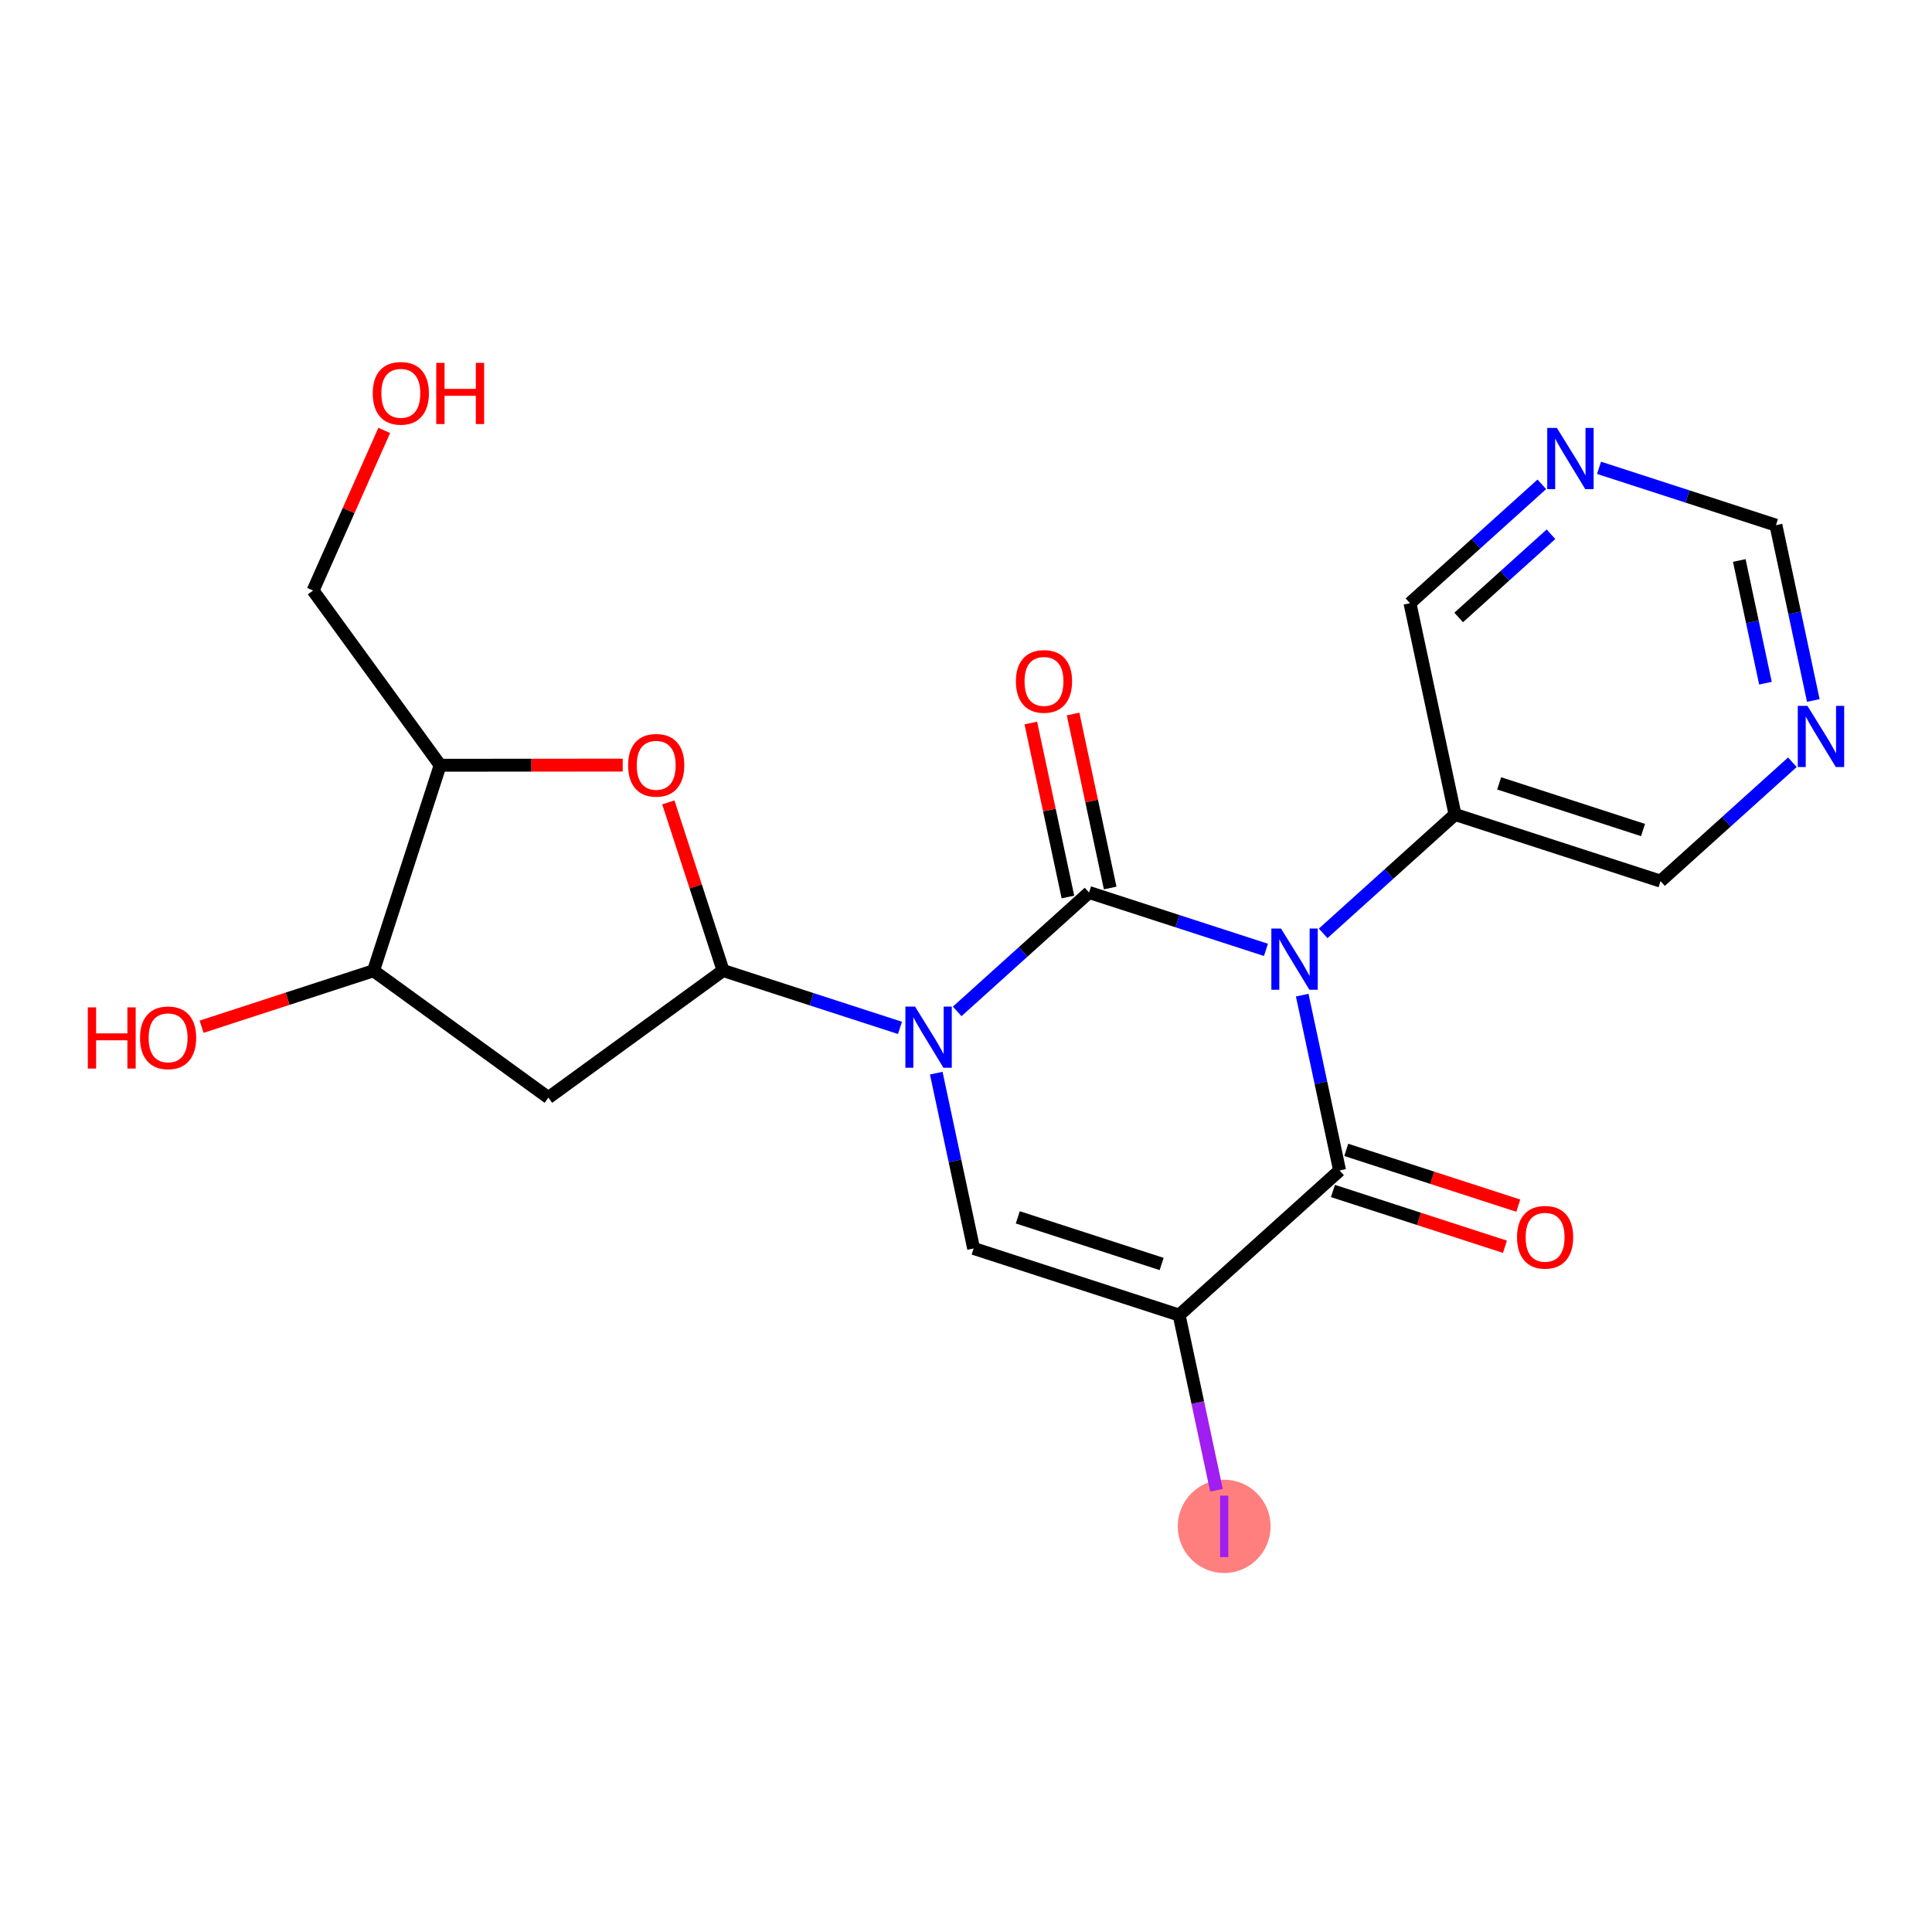 <?xml version='1.0' encoding='iso-8859-1'?>
<svg version='1.1' baseProfile='full'
              xmlns='http://www.w3.org/2000/svg'
                      xmlns:rdkit='http://www.rdkit.org/xml'
                      xmlns:xlink='http://www.w3.org/1999/xlink'
                  xml:space='preserve'
width='300px' height='300px' viewBox='0 0 300 300'>
<!-- END OF HEADER -->
<rect style='opacity:1.0;fill:#FFFFFF;stroke:none' width='300' height='300' x='0' y='0'> </rect>
<rect style='opacity:1.0;fill:#FFFFFF;stroke:none' width='300' height='300' x='0' y='0'> </rect>
<ellipse cx='190.09' cy='237.015' rx='6.709' ry='6.746'  style='fill:#FF7F7F;fill-rule:evenodd;stroke:#FF7F7F;stroke-width:1.0px;stroke-linecap:butt;stroke-linejoin:miter;stroke-opacity:1' />
<path class='bond-0 atom-0 atom-1' d='M 235.758,187.214 L 222.402,182.883' style='fill:none;fill-rule:evenodd;stroke:#FF0000;stroke-width:2.0px;stroke-linecap:butt;stroke-linejoin:miter;stroke-opacity:1' />
<path class='bond-0 atom-0 atom-1' d='M 222.402,182.883 L 209.047,178.553' style='fill:none;fill-rule:evenodd;stroke:#000000;stroke-width:2.0px;stroke-linecap:butt;stroke-linejoin:miter;stroke-opacity:1' />
<path class='bond-0 atom-0 atom-1' d='M 233.688,193.596 L 220.333,189.265' style='fill:none;fill-rule:evenodd;stroke:#FF0000;stroke-width:2.0px;stroke-linecap:butt;stroke-linejoin:miter;stroke-opacity:1' />
<path class='bond-0 atom-0 atom-1' d='M 220.333,189.265 L 206.977,184.935' style='fill:none;fill-rule:evenodd;stroke:#000000;stroke-width:2.0px;stroke-linecap:butt;stroke-linejoin:miter;stroke-opacity:1' />
<path class='bond-1 atom-1 atom-2' d='M 208.012,181.744 L 183.096,204.206' style='fill:none;fill-rule:evenodd;stroke:#000000;stroke-width:2.0px;stroke-linecap:butt;stroke-linejoin:miter;stroke-opacity:1' />
<path class='bond-22 atom-16 atom-1' d='M 202.209,154.524 L 205.111,168.134' style='fill:none;fill-rule:evenodd;stroke:#0000FF;stroke-width:2.0px;stroke-linecap:butt;stroke-linejoin:miter;stroke-opacity:1' />
<path class='bond-22 atom-16 atom-1' d='M 205.111,168.134 L 208.012,181.744' style='fill:none;fill-rule:evenodd;stroke:#000000;stroke-width:2.0px;stroke-linecap:butt;stroke-linejoin:miter;stroke-opacity:1' />
<path class='bond-2 atom-2 atom-3' d='M 183.096,204.206 L 185.995,217.806' style='fill:none;fill-rule:evenodd;stroke:#000000;stroke-width:2.0px;stroke-linecap:butt;stroke-linejoin:miter;stroke-opacity:1' />
<path class='bond-2 atom-2 atom-3' d='M 185.995,217.806 L 188.895,231.406' style='fill:none;fill-rule:evenodd;stroke:#A01EEF;stroke-width:2.0px;stroke-linecap:butt;stroke-linejoin:miter;stroke-opacity:1' />
<path class='bond-3 atom-2 atom-4' d='M 183.096,204.206 L 151.185,193.859' style='fill:none;fill-rule:evenodd;stroke:#000000;stroke-width:2.0px;stroke-linecap:butt;stroke-linejoin:miter;stroke-opacity:1' />
<path class='bond-3 atom-2 atom-4' d='M 180.379,196.272 L 158.041,189.029' style='fill:none;fill-rule:evenodd;stroke:#000000;stroke-width:2.0px;stroke-linecap:butt;stroke-linejoin:miter;stroke-opacity:1' />
<path class='bond-4 atom-4 atom-5' d='M 151.185,193.859 L 148.283,180.249' style='fill:none;fill-rule:evenodd;stroke:#000000;stroke-width:2.0px;stroke-linecap:butt;stroke-linejoin:miter;stroke-opacity:1' />
<path class='bond-4 atom-4 atom-5' d='M 148.283,180.249 L 145.382,166.639' style='fill:none;fill-rule:evenodd;stroke:#0000FF;stroke-width:2.0px;stroke-linecap:butt;stroke-linejoin:miter;stroke-opacity:1' />
<path class='bond-5 atom-5 atom-6' d='M 139.749,159.61 L 126.014,155.156' style='fill:none;fill-rule:evenodd;stroke:#0000FF;stroke-width:2.0px;stroke-linecap:butt;stroke-linejoin:miter;stroke-opacity:1' />
<path class='bond-5 atom-5 atom-6' d='M 126.014,155.156 L 112.28,150.703' style='fill:none;fill-rule:evenodd;stroke:#000000;stroke-width:2.0px;stroke-linecap:butt;stroke-linejoin:miter;stroke-opacity:1' />
<path class='bond-13 atom-5 atom-14' d='M 148.632,157.046 L 158.869,147.817' style='fill:none;fill-rule:evenodd;stroke:#0000FF;stroke-width:2.0px;stroke-linecap:butt;stroke-linejoin:miter;stroke-opacity:1' />
<path class='bond-13 atom-5 atom-14' d='M 158.869,147.817 L 169.107,138.588' style='fill:none;fill-rule:evenodd;stroke:#000000;stroke-width:2.0px;stroke-linecap:butt;stroke-linejoin:miter;stroke-opacity:1' />
<path class='bond-6 atom-6 atom-7' d='M 112.28,150.703 L 85.152,170.437' style='fill:none;fill-rule:evenodd;stroke:#000000;stroke-width:2.0px;stroke-linecap:butt;stroke-linejoin:miter;stroke-opacity:1' />
<path class='bond-24 atom-13 atom-6' d='M 103.779,124.595 L 108.029,137.649' style='fill:none;fill-rule:evenodd;stroke:#FF0000;stroke-width:2.0px;stroke-linecap:butt;stroke-linejoin:miter;stroke-opacity:1' />
<path class='bond-24 atom-13 atom-6' d='M 108.029,137.649 L 112.28,150.703' style='fill:none;fill-rule:evenodd;stroke:#000000;stroke-width:2.0px;stroke-linecap:butt;stroke-linejoin:miter;stroke-opacity:1' />
<path class='bond-7 atom-7 atom-8' d='M 85.152,170.437 L 58,150.736' style='fill:none;fill-rule:evenodd;stroke:#000000;stroke-width:2.0px;stroke-linecap:butt;stroke-linejoin:miter;stroke-opacity:1' />
<path class='bond-8 atom-8 atom-9' d='M 58,150.736 L 44.651,155.082' style='fill:none;fill-rule:evenodd;stroke:#000000;stroke-width:2.0px;stroke-linecap:butt;stroke-linejoin:miter;stroke-opacity:1' />
<path class='bond-8 atom-8 atom-9' d='M 44.651,155.082 L 31.302,159.428' style='fill:none;fill-rule:evenodd;stroke:#FF0000;stroke-width:2.0px;stroke-linecap:butt;stroke-linejoin:miter;stroke-opacity:1' />
<path class='bond-9 atom-8 atom-10' d='M 58,150.736 L 68.347,118.825' style='fill:none;fill-rule:evenodd;stroke:#000000;stroke-width:2.0px;stroke-linecap:butt;stroke-linejoin:miter;stroke-opacity:1' />
<path class='bond-10 atom-10 atom-11' d='M 68.347,118.825 L 48.613,91.697' style='fill:none;fill-rule:evenodd;stroke:#000000;stroke-width:2.0px;stroke-linecap:butt;stroke-linejoin:miter;stroke-opacity:1' />
<path class='bond-12 atom-10 atom-13' d='M 68.347,118.825 L 82.521,118.816' style='fill:none;fill-rule:evenodd;stroke:#000000;stroke-width:2.0px;stroke-linecap:butt;stroke-linejoin:miter;stroke-opacity:1' />
<path class='bond-12 atom-10 atom-13' d='M 82.521,118.816 L 96.694,118.808' style='fill:none;fill-rule:evenodd;stroke:#FF0000;stroke-width:2.0px;stroke-linecap:butt;stroke-linejoin:miter;stroke-opacity:1' />
<path class='bond-11 atom-11 atom-12' d='M 48.613,91.697 L 54.139,79.265' style='fill:none;fill-rule:evenodd;stroke:#000000;stroke-width:2.0px;stroke-linecap:butt;stroke-linejoin:miter;stroke-opacity:1' />
<path class='bond-11 atom-11 atom-12' d='M 54.139,79.265 L 59.665,66.833' style='fill:none;fill-rule:evenodd;stroke:#FF0000;stroke-width:2.0px;stroke-linecap:butt;stroke-linejoin:miter;stroke-opacity:1' />
<path class='bond-14 atom-14 atom-15' d='M 172.388,137.888 L 169.508,124.379' style='fill:none;fill-rule:evenodd;stroke:#000000;stroke-width:2.0px;stroke-linecap:butt;stroke-linejoin:miter;stroke-opacity:1' />
<path class='bond-14 atom-14 atom-15' d='M 169.508,124.379 L 166.627,110.869' style='fill:none;fill-rule:evenodd;stroke:#FF0000;stroke-width:2.0px;stroke-linecap:butt;stroke-linejoin:miter;stroke-opacity:1' />
<path class='bond-14 atom-14 atom-15' d='M 165.826,139.287 L 162.946,125.778' style='fill:none;fill-rule:evenodd;stroke:#000000;stroke-width:2.0px;stroke-linecap:butt;stroke-linejoin:miter;stroke-opacity:1' />
<path class='bond-14 atom-14 atom-15' d='M 162.946,125.778 L 160.066,112.268' style='fill:none;fill-rule:evenodd;stroke:#FF0000;stroke-width:2.0px;stroke-linecap:butt;stroke-linejoin:miter;stroke-opacity:1' />
<path class='bond-15 atom-14 atom-16' d='M 169.107,138.588 L 182.841,143.041' style='fill:none;fill-rule:evenodd;stroke:#000000;stroke-width:2.0px;stroke-linecap:butt;stroke-linejoin:miter;stroke-opacity:1' />
<path class='bond-15 atom-14 atom-16' d='M 182.841,143.041 L 196.576,147.495' style='fill:none;fill-rule:evenodd;stroke:#0000FF;stroke-width:2.0px;stroke-linecap:butt;stroke-linejoin:miter;stroke-opacity:1' />
<path class='bond-16 atom-16 atom-17' d='M 205.459,144.931 L 215.696,135.702' style='fill:none;fill-rule:evenodd;stroke:#0000FF;stroke-width:2.0px;stroke-linecap:butt;stroke-linejoin:miter;stroke-opacity:1' />
<path class='bond-16 atom-16 atom-17' d='M 215.696,135.702 L 225.934,126.473' style='fill:none;fill-rule:evenodd;stroke:#000000;stroke-width:2.0px;stroke-linecap:butt;stroke-linejoin:miter;stroke-opacity:1' />
<path class='bond-17 atom-17 atom-18' d='M 225.934,126.473 L 257.845,136.82' style='fill:none;fill-rule:evenodd;stroke:#000000;stroke-width:2.0px;stroke-linecap:butt;stroke-linejoin:miter;stroke-opacity:1' />
<path class='bond-17 atom-17 atom-18' d='M 232.79,121.643 L 255.127,128.886' style='fill:none;fill-rule:evenodd;stroke:#000000;stroke-width:2.0px;stroke-linecap:butt;stroke-linejoin:miter;stroke-opacity:1' />
<path class='bond-23 atom-22 atom-17' d='M 218.939,93.664 L 225.934,126.473' style='fill:none;fill-rule:evenodd;stroke:#000000;stroke-width:2.0px;stroke-linecap:butt;stroke-linejoin:miter;stroke-opacity:1' />
<path class='bond-18 atom-18 atom-19' d='M 257.845,136.82 L 268.082,127.591' style='fill:none;fill-rule:evenodd;stroke:#000000;stroke-width:2.0px;stroke-linecap:butt;stroke-linejoin:miter;stroke-opacity:1' />
<path class='bond-18 atom-18 atom-19' d='M 268.082,127.591 L 278.319,118.362' style='fill:none;fill-rule:evenodd;stroke:#0000FF;stroke-width:2.0px;stroke-linecap:butt;stroke-linejoin:miter;stroke-opacity:1' />
<path class='bond-19 atom-19 atom-20' d='M 281.569,108.769 L 278.668,95.159' style='fill:none;fill-rule:evenodd;stroke:#0000FF;stroke-width:2.0px;stroke-linecap:butt;stroke-linejoin:miter;stroke-opacity:1' />
<path class='bond-19 atom-19 atom-20' d='M 278.668,95.159 L 275.766,81.549' style='fill:none;fill-rule:evenodd;stroke:#000000;stroke-width:2.0px;stroke-linecap:butt;stroke-linejoin:miter;stroke-opacity:1' />
<path class='bond-19 atom-19 atom-20' d='M 274.137,106.085 L 272.106,96.558' style='fill:none;fill-rule:evenodd;stroke:#0000FF;stroke-width:2.0px;stroke-linecap:butt;stroke-linejoin:miter;stroke-opacity:1' />
<path class='bond-19 atom-19 atom-20' d='M 272.106,96.558 L 270.075,87.031' style='fill:none;fill-rule:evenodd;stroke:#000000;stroke-width:2.0px;stroke-linecap:butt;stroke-linejoin:miter;stroke-opacity:1' />
<path class='bond-20 atom-20 atom-21' d='M 275.766,81.549 L 262.032,77.095' style='fill:none;fill-rule:evenodd;stroke:#000000;stroke-width:2.0px;stroke-linecap:butt;stroke-linejoin:miter;stroke-opacity:1' />
<path class='bond-20 atom-20 atom-21' d='M 262.032,77.095 L 248.297,72.642' style='fill:none;fill-rule:evenodd;stroke:#0000FF;stroke-width:2.0px;stroke-linecap:butt;stroke-linejoin:miter;stroke-opacity:1' />
<path class='bond-21 atom-21 atom-22' d='M 239.414,75.206 L 229.176,84.435' style='fill:none;fill-rule:evenodd;stroke:#0000FF;stroke-width:2.0px;stroke-linecap:butt;stroke-linejoin:miter;stroke-opacity:1' />
<path class='bond-21 atom-21 atom-22' d='M 229.176,84.435 L 218.939,93.664' style='fill:none;fill-rule:evenodd;stroke:#000000;stroke-width:2.0px;stroke-linecap:butt;stroke-linejoin:miter;stroke-opacity:1' />
<path class='bond-21 atom-21 atom-22' d='M 240.835,82.958 L 233.669,89.418' style='fill:none;fill-rule:evenodd;stroke:#0000FF;stroke-width:2.0px;stroke-linecap:butt;stroke-linejoin:miter;stroke-opacity:1' />
<path class='bond-21 atom-21 atom-22' d='M 233.669,89.418 L 226.503,95.878' style='fill:none;fill-rule:evenodd;stroke:#000000;stroke-width:2.0px;stroke-linecap:butt;stroke-linejoin:miter;stroke-opacity:1' />
<path  class='atom-0' d='M 235.562 192.118
Q 235.562 189.837, 236.689 188.562
Q 237.816 187.287, 239.923 187.287
Q 242.03 187.287, 243.157 188.562
Q 244.284 189.837, 244.284 192.118
Q 244.284 194.426, 243.143 195.741
Q 242.003 197.042, 239.923 197.042
Q 237.83 197.042, 236.689 195.741
Q 235.562 194.439, 235.562 192.118
M 239.923 195.969
Q 241.372 195.969, 242.15 195.003
Q 242.942 194.023, 242.942 192.118
Q 242.942 190.253, 242.15 189.313
Q 241.372 188.361, 239.923 188.361
Q 238.474 188.361, 237.682 189.3
Q 236.904 190.239, 236.904 192.118
Q 236.904 194.037, 237.682 195.003
Q 238.474 195.969, 239.923 195.969
' fill='#FF0000'/>
<path  class='atom-3' d='M 189.453 232.245
L 190.728 232.245
L 190.728 241.785
L 189.453 241.785
L 189.453 232.245
' fill='#A01EEF'/>
<path  class='atom-5' d='M 142.09 156.3
L 145.204 161.332
Q 145.512 161.828, 146.009 162.727
Q 146.505 163.626, 146.532 163.68
L 146.532 156.3
L 147.793 156.3
L 147.793 165.8
L 146.492 165.8
L 143.151 160.298
Q 142.761 159.654, 142.345 158.916
Q 141.943 158.178, 141.822 157.95
L 141.822 165.8
L 140.588 165.8
L 140.588 156.3
L 142.09 156.3
' fill='#0000FF'/>
<path  class='atom-9' d='M 13.636 156.425
L 14.925 156.425
L 14.925 160.464
L 19.782 160.464
L 19.782 156.425
L 21.07 156.425
L 21.07 165.925
L 19.782 165.925
L 19.782 161.537
L 14.925 161.537
L 14.925 165.925
L 13.636 165.925
L 13.636 156.425
' fill='#FF0000'/>
<path  class='atom-9' d='M 21.741 161.148
Q 21.741 158.867, 22.868 157.592
Q 23.995 156.317, 26.102 156.317
Q 28.209 156.317, 29.336 157.592
Q 30.463 158.867, 30.463 161.148
Q 30.463 163.456, 29.323 164.771
Q 28.182 166.073, 26.102 166.073
Q 24.009 166.073, 22.868 164.771
Q 21.741 163.469, 21.741 161.148
M 26.102 164.999
Q 27.551 164.999, 28.33 164.033
Q 29.121 163.054, 29.121 161.148
Q 29.121 159.283, 28.33 158.344
Q 27.551 157.391, 26.102 157.391
Q 24.653 157.391, 23.861 158.33
Q 23.083 159.269, 23.083 161.148
Q 23.083 163.067, 23.861 164.033
Q 24.653 164.999, 26.102 164.999
' fill='#FF0000'/>
<path  class='atom-12' d='M 57.878 61.069
Q 57.878 58.788, 59.005 57.514
Q 60.132 56.239, 62.239 56.239
Q 64.346 56.239, 65.473 57.514
Q 66.6 58.788, 66.6 61.069
Q 66.6 63.377, 65.459 64.692
Q 64.319 65.994, 62.239 65.994
Q 60.146 65.994, 59.005 64.692
Q 57.878 63.391, 57.878 61.069
M 62.239 64.921
Q 63.688 64.921, 64.466 63.955
Q 65.258 62.975, 65.258 61.069
Q 65.258 59.204, 64.466 58.265
Q 63.688 57.312, 62.239 57.312
Q 60.79 57.312, 59.998 58.252
Q 59.22 59.191, 59.22 61.069
Q 59.22 62.988, 59.998 63.955
Q 60.79 64.921, 62.239 64.921
' fill='#FF0000'/>
<path  class='atom-12' d='M 67.741 56.346
L 69.029 56.346
L 69.029 60.385
L 73.886 60.385
L 73.886 56.346
L 75.174 56.346
L 75.174 65.847
L 73.886 65.847
L 73.886 61.459
L 69.029 61.459
L 69.029 65.847
L 67.741 65.847
L 67.741 56.346
' fill='#FF0000'/>
<path  class='atom-13' d='M 97.533 118.831
Q 97.533 116.55, 98.66 115.275
Q 99.787 114.001, 101.894 114.001
Q 104.001 114.001, 105.128 115.275
Q 106.255 116.55, 106.255 118.831
Q 106.255 121.139, 105.114 122.454
Q 103.974 123.756, 101.894 123.756
Q 99.801 123.756, 98.66 122.454
Q 97.533 121.153, 97.533 118.831
M 101.894 122.682
Q 103.343 122.682, 104.121 121.716
Q 104.913 120.737, 104.913 118.831
Q 104.913 116.966, 104.121 116.027
Q 103.343 115.074, 101.894 115.074
Q 100.445 115.074, 99.653 116.013
Q 98.875 116.953, 98.875 118.831
Q 98.875 120.75, 99.653 121.716
Q 100.445 122.682, 101.894 122.682
' fill='#FF0000'/>
<path  class='atom-15' d='M 157.751 105.805
Q 157.751 103.524, 158.878 102.25
Q 160.005 100.975, 162.112 100.975
Q 164.219 100.975, 165.346 102.25
Q 166.473 103.524, 166.473 105.805
Q 166.473 108.113, 165.333 109.428
Q 164.192 110.73, 162.112 110.73
Q 160.019 110.73, 158.878 109.428
Q 157.751 108.127, 157.751 105.805
M 162.112 109.657
Q 163.561 109.657, 164.34 108.69
Q 165.131 107.711, 165.131 105.805
Q 165.131 103.94, 164.34 103.001
Q 163.561 102.048, 162.112 102.048
Q 160.663 102.048, 159.871 102.988
Q 159.093 103.927, 159.093 105.805
Q 159.093 107.724, 159.871 108.69
Q 160.663 109.657, 162.112 109.657
' fill='#FF0000'/>
<path  class='atom-16' d='M 198.917 144.185
L 202.031 149.217
Q 202.339 149.713, 202.836 150.612
Q 203.332 151.511, 203.359 151.565
L 203.359 144.185
L 204.62 144.185
L 204.62 153.685
L 203.319 153.685
L 199.978 148.183
Q 199.588 147.539, 199.172 146.801
Q 198.77 146.063, 198.649 145.835
L 198.649 153.685
L 197.415 153.685
L 197.415 144.185
L 198.917 144.185
' fill='#0000FF'/>
<path  class='atom-19' d='M 280.661 109.608
L 283.774 114.64
Q 284.082 115.136, 284.579 116.035
Q 285.075 116.934, 285.102 116.988
L 285.102 109.608
L 286.364 109.608
L 286.364 119.108
L 285.062 119.108
L 281.721 113.606
Q 281.332 112.962, 280.916 112.224
Q 280.513 111.486, 280.392 111.258
L 280.392 119.108
L 279.158 119.108
L 279.158 109.608
L 280.661 109.608
' fill='#0000FF'/>
<path  class='atom-21' d='M 241.755 66.451
L 244.868 71.483
Q 245.177 71.98, 245.674 72.879
Q 246.17 73.778, 246.197 73.832
L 246.197 66.451
L 247.458 66.451
L 247.458 75.952
L 246.157 75.952
L 242.815 70.45
Q 242.426 69.806, 242.01 69.068
Q 241.608 68.33, 241.487 68.102
L 241.487 75.952
L 240.253 75.952
L 240.253 66.451
L 241.755 66.451
' fill='#0000FF'/>
</svg>
